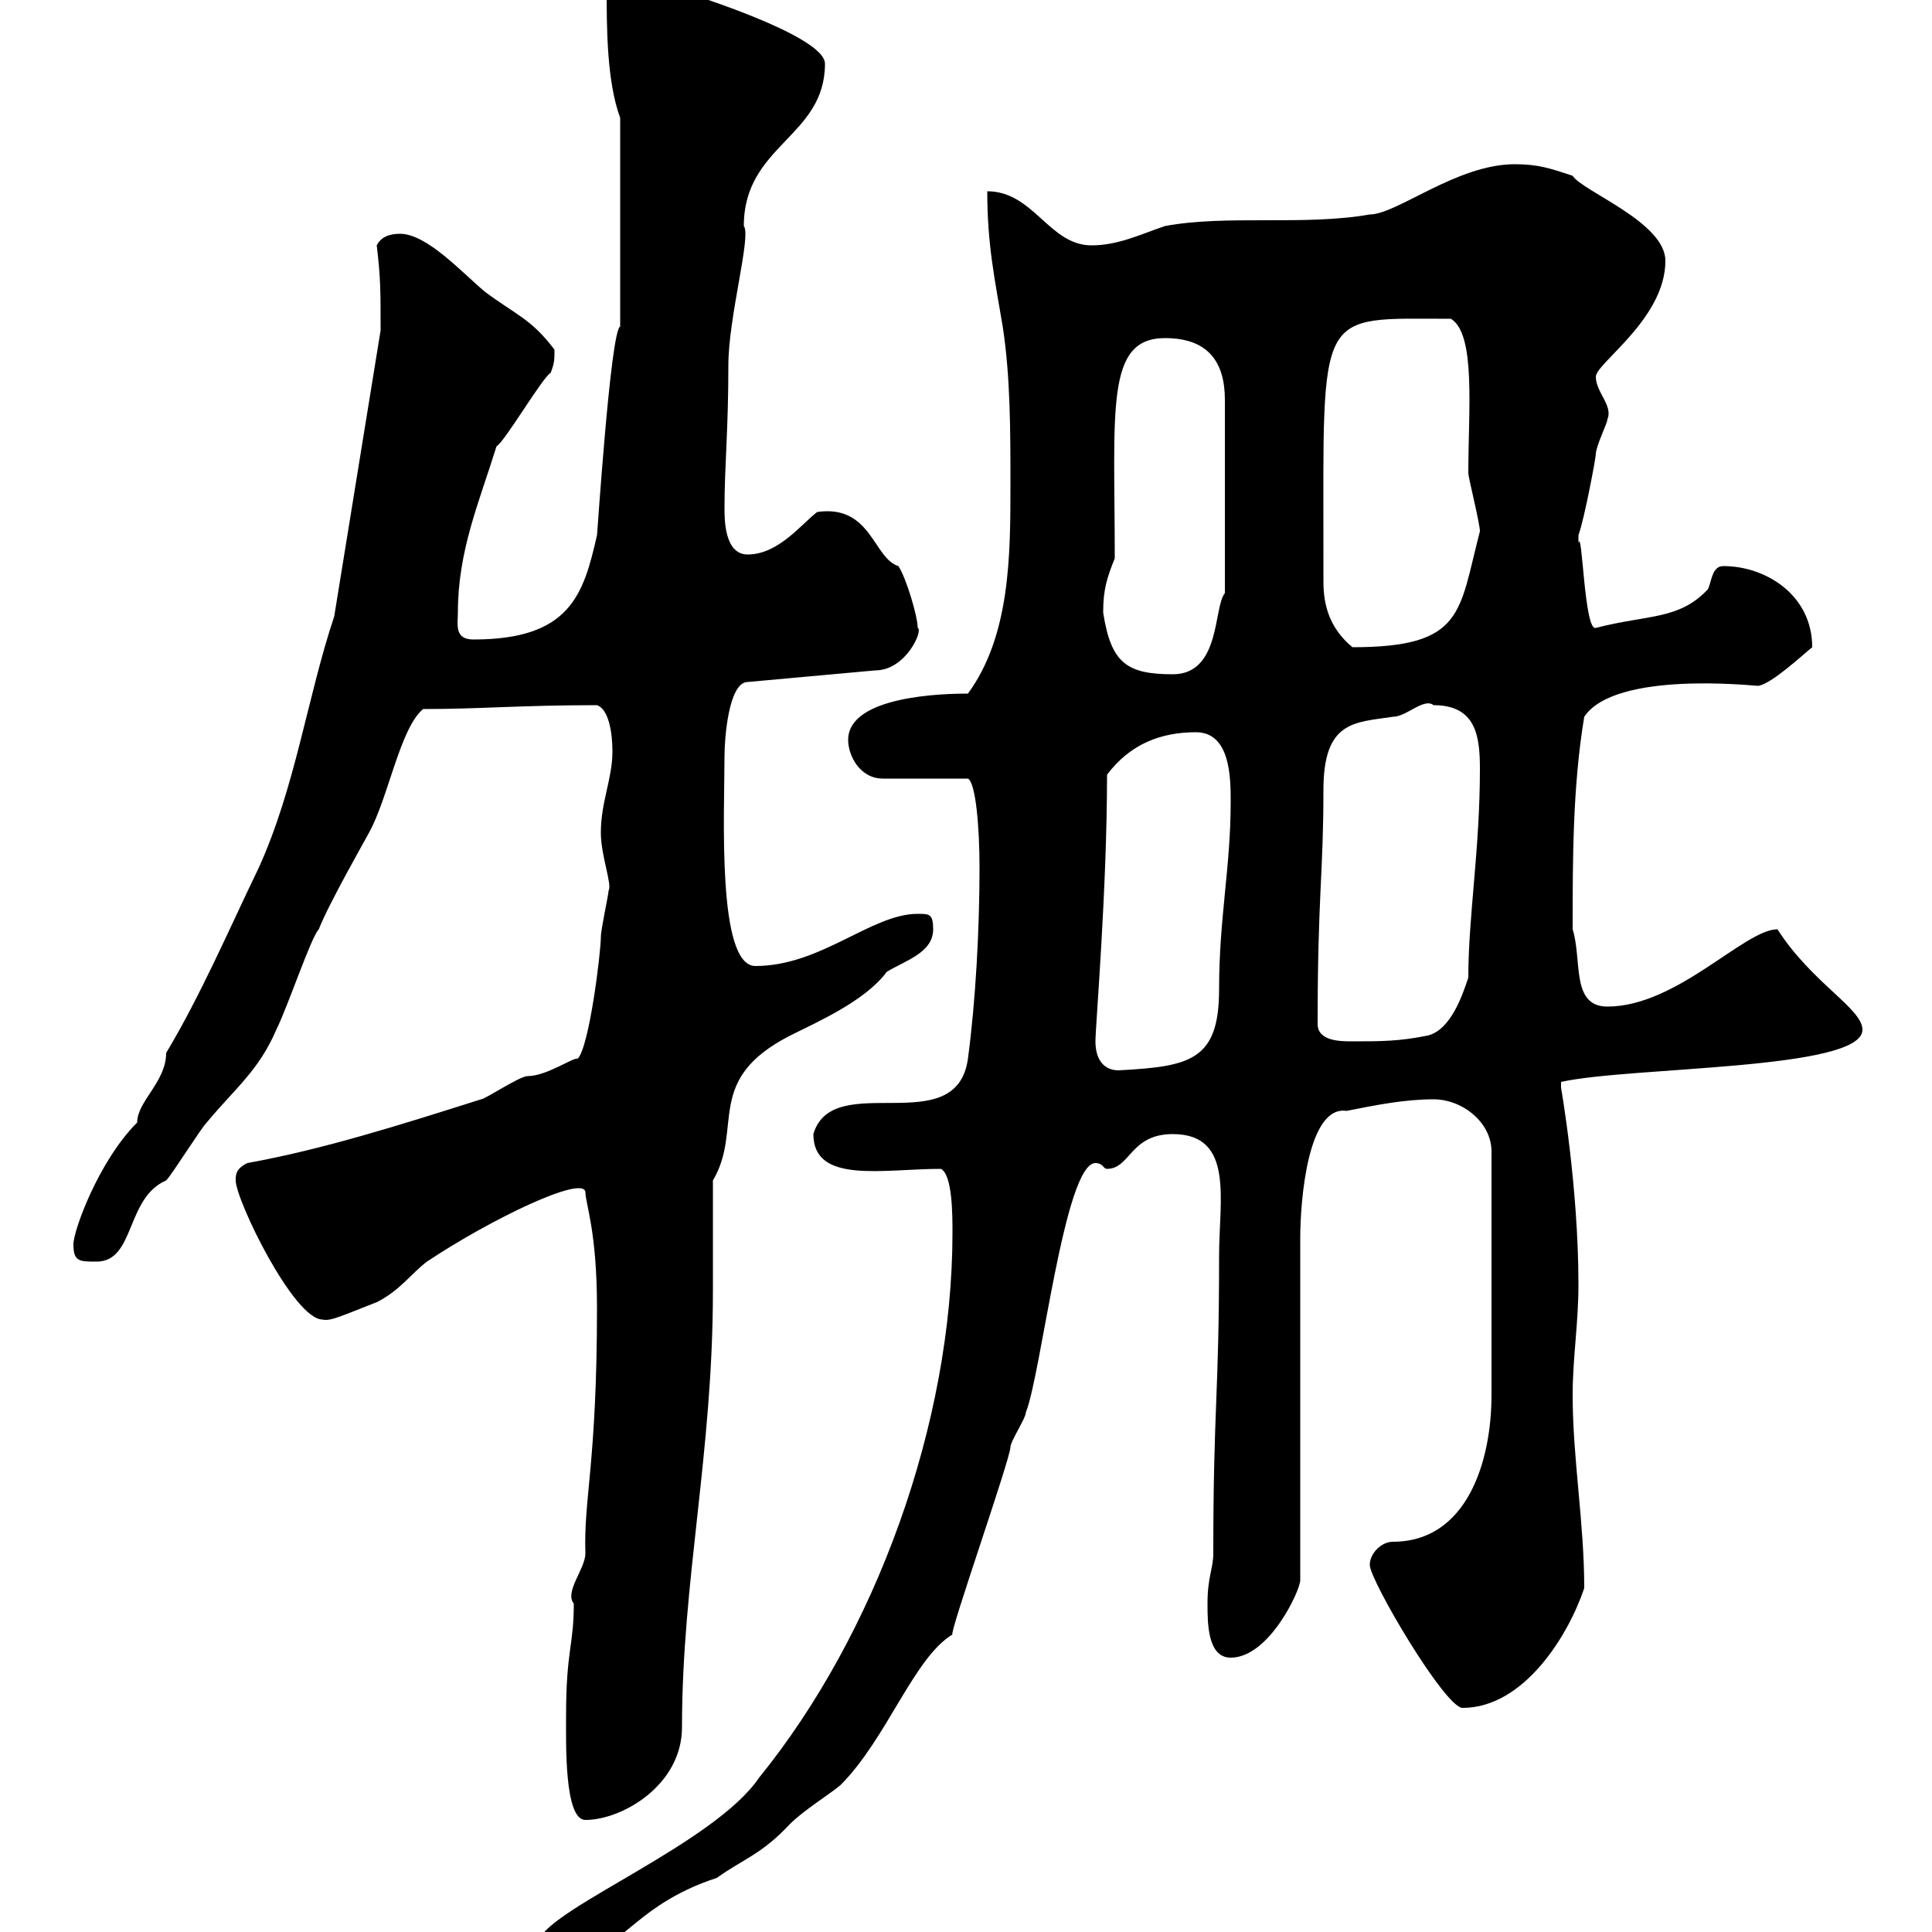 <svg xmlns="http://www.w3.org/2000/svg" xmlns:xlink="http://www.w3.org/1999/xlink" width="300" height="300"><path d="M83.70 301.20C84.30 303.90 85.20 304.20 87.30 304.20C96.30 304.20 97.50 296.10 111.30 291.60C115.50 288.60 118.20 288 122.70 283.20C124.80 281.10 128.70 278.70 130.50 277.20C137.70 270 141.90 257.40 147.90 253.80C147.30 253.80 156.90 226.50 156.90 224.70C156.90 223.80 159.30 220.20 159.30 219.30C161.70 213.30 165.30 180.60 170.10 180.60C171.30 180.60 171.30 181.50 171.90 181.50C175.50 181.50 175.50 176.10 182.10 176.10C191.70 176.10 189.30 186.30 189.30 195C189.30 216.90 188.40 218.40 188.40 241.20C188.40 243.60 187.50 244.80 187.50 249C187.50 252 187.50 257.40 191.10 257.40C197.10 257.40 201.90 246.90 201.90 245.40L201.90 192.30C201.90 186.30 203.10 171.60 209.10 172.50C213.60 171.60 218.10 170.70 222.60 170.70C227.10 170.70 231.60 174.30 231.60 178.80L231.60 216.60C231.60 227.10 227.70 239.40 216.30 239.40C214.50 239.40 212.70 241.20 212.70 243C212.70 245.40 224.40 265.20 227.10 265.20C236.70 265.20 243.60 253.80 246 246.60C246 236.40 244.20 226.50 244.20 216.60C244.20 210.90 245.10 205.50 245.10 199.50C245.10 184.20 242.40 168.90 242.40 168.90C242.40 168.90 242.40 168.90 242.40 168C253.20 165.60 289.20 166.20 289.20 159.90C289.20 156.60 281.40 152.70 276 144.30C270.90 144.30 260.40 156.30 249.60 156.30C243.90 156.30 245.70 149.10 244.20 144.30C244.20 133.50 244.20 122.10 246 111.30C250.80 104.10 272.40 106.50 273 106.50C275.10 106.20 279.90 101.70 281.40 100.50C281.40 92.40 274.20 87.90 267.60 87.90C265.80 87.90 265.80 90.30 265.20 91.50C260.70 96.30 255.90 95.40 247.80 97.50C246 98.10 245.70 81.90 245.10 84.30C245.10 84.30 245.10 84.30 245.10 83.10C246 80.70 247.80 71.10 247.80 70.50C247.80 69.30 249.60 65.70 249.60 65.10C250.50 63 247.80 60.90 247.80 58.50C247.80 56.40 258.60 49.50 258.60 40.50C258.60 34.50 245.70 29.70 244.20 27.30C240.60 26.10 238.80 25.50 235.20 25.50C226.20 25.50 216.90 33.30 212.70 33.30C202.50 35.10 190.50 33.30 180.90 35.10C177.30 36.30 173.70 38.10 169.50 38.10C162.90 38.10 160.50 29.70 153.30 29.70C153.30 38.10 154.50 43.50 155.70 50.70C156.90 58.50 156.90 66.90 156.90 75.30C156.90 86.10 156.90 98.70 150.30 107.70C146.70 107.70 131.70 108 131.70 114.90C131.70 117.30 133.50 120.90 137.10 120.90L150.30 120.90C151.50 121.50 152.10 128.40 152.10 134.70C152.10 144.30 151.50 155.40 150.30 164.40C148.50 177.30 129.30 165.90 126.30 176.10C126.30 183.90 137.10 181.50 146.10 181.50C147.90 182.40 147.90 188.70 147.90 191.40C147.90 221.10 135.90 253.80 117.90 276C111 286.20 85.80 296.10 83.70 301.20ZM87.90 266.40C87.90 270.60 87.60 282.60 90.90 282.60C96.60 282.60 105.90 277.20 105.90 268.20C105.90 245.40 110.70 225.60 110.70 200.40C110.70 197.70 110.70 186 110.70 183.30C115.50 175.20 109.20 167.70 122.70 160.80C126.90 158.70 134.40 155.40 137.70 150.90C140.70 149.10 144.90 147.90 144.90 144.30C144.90 141.90 144.30 141.90 142.50 141.90C135.30 141.90 127.50 150 117.30 150C111.30 150 112.50 126.30 112.50 117.30C112.50 114.90 113.10 105.90 116.10 105.90L135.90 104.10C140.70 104.10 143.40 97.80 142.50 97.50C142.50 95.70 140.70 89.70 139.50 87.90C135.60 86.70 135.30 78.30 126.90 79.50C124.50 81.30 120.90 86.10 116.10 86.10C112.50 86.10 112.50 80.70 112.50 78.90C112.50 72.30 113.10 66.90 113.10 56.70C113.10 49.20 116.70 36.60 115.50 35.10C115.50 22.50 128.10 21.30 128.10 9.90C128.10 4.50 96-4.50 95.10-4.50C94.50-4.50 94.20-3.30 94.20-2.10C94.20 4.20 94.20 12.60 96.30 18.30L96.30 50.70C94.80 51.30 92.70 83.70 92.70 83.10C90.60 92.40 88.50 99.30 73.50 99.30C70.50 99.30 71.10 96.90 71.10 95.10C71.10 85.50 74.40 78 77.10 69.30C78.30 68.70 84.30 58.50 85.50 57.90C86.10 56.40 86.10 55.80 86.10 54.30C82.50 49.50 80.10 48.90 75.30 45.30C71.70 42.30 66.30 36.30 62.10 36.30C60.30 36.30 59.10 36.90 58.50 38.10C59.10 43.20 59.10 45 59.10 51.30L51.90 95.70C47.70 108.30 45.90 122.10 40.20 134.70C35.70 144 31.20 154.50 25.80 163.50C25.80 168 21.30 171 21.30 174.30C15.30 180.30 11.40 191.10 11.40 193.20C11.40 195.90 12.30 195.90 15 195.90C21 195.90 19.50 186 25.80 183.30C26.70 182.40 31.20 175.20 32.10 174.30C36.60 168.90 40.20 166.20 42.90 159.90C44.70 156.30 48.30 145.50 49.50 144.30C51 140.40 57 129.90 57.30 129.30C60.30 123.90 62.10 113.10 65.70 110.10C74.70 110.10 80.70 109.50 92.70 109.50C94.50 110.10 95.10 113.70 95.10 116.70C95.10 120.90 93.30 124.50 93.30 129.30C93.30 132.90 95.10 137.40 94.50 138.30C94.50 138.90 93.30 144.30 93.30 145.50C93.30 147.90 91.50 162.60 89.70 164.40C89.10 164.10 84.90 167.10 81.90 167.10C80.70 167.10 75.30 170.70 74.70 170.70C62.40 174.60 50.10 178.50 38.40 180.60C36.60 181.50 36.60 182.40 36.60 183.30C36.60 186.30 45.60 204.90 50.10 204.90C51.30 205.20 53.10 204.30 58.50 202.20C62.10 200.40 63.90 197.70 66.30 195.90C76.20 189.30 90.60 182.40 90.90 185.10C90.90 186.90 92.70 191.10 92.70 203.10C92.70 227.10 90.60 232.80 90.90 241.20C90.90 243.60 87.60 247.20 89.10 249C89.10 255.60 87.90 256.20 87.90 266.40ZM170.10 161.70C170.10 159.30 171.90 138.30 171.90 120.30C175.50 115.50 180.30 113.70 185.70 113.70C191.10 113.70 191.10 120.90 191.10 124.50C191.10 134.70 189.30 142.50 189.30 153.60C189.30 164.70 184.80 165.60 173.70 166.20C171.30 166.20 170.10 164.40 170.10 161.70ZM204.60 159C204.60 138.90 205.50 135.90 205.50 122.70C205.50 111.90 210.30 112.20 216.30 111.30C218.40 111.30 221.10 108.30 222.60 109.50C229.20 109.50 229.80 114.30 229.80 119.40C229.80 132 228 142.20 228 151.80C227.10 154.50 225.30 159.90 221.70 160.80C217.20 161.70 214.50 161.70 210 161.70C208.20 161.70 204.60 161.70 204.60 159ZM171.30 95.10C171.30 91.50 171.90 89.70 173.10 86.70C173.10 63.60 171.60 52.50 180.90 52.50C187.50 52.50 190.20 56.10 190.20 62.10L190.20 92.10C188.40 94.20 189.60 104.70 182.10 104.70C174.90 104.70 172.50 102.90 171.30 95.10ZM205.50 90.30C205.50 89.70 205.50 86.70 205.50 86.70C205.50 47.40 204.30 49.50 225.30 49.50C229.20 51.90 228 63.60 228 73.50C228 74.10 229.80 81.30 229.80 82.50C226.50 95.10 227.40 100.50 210 100.50C206.40 97.50 205.50 93.90 205.50 90.30Z"/></svg>